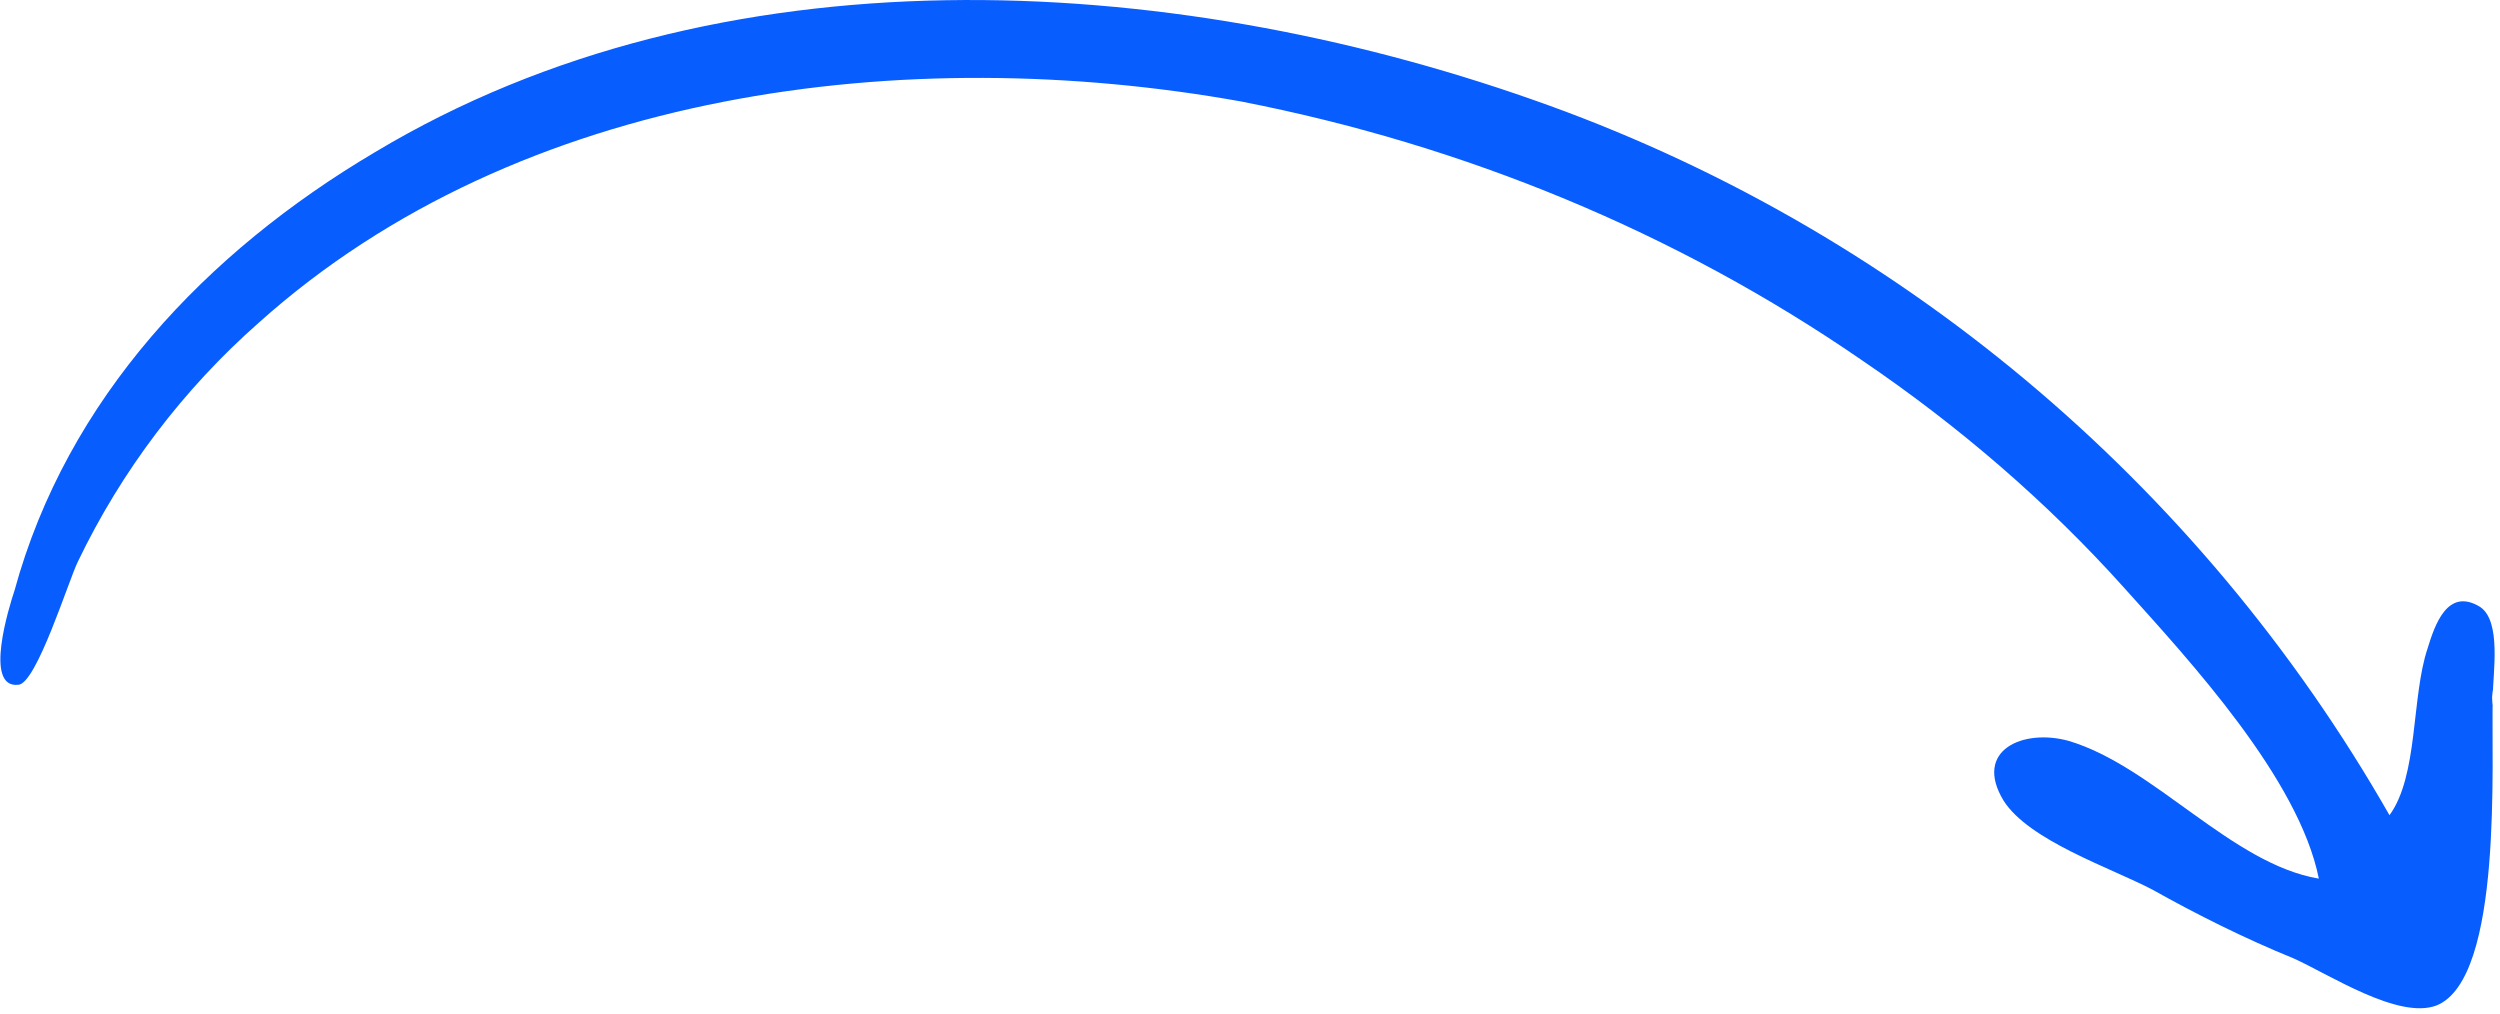 <?xml version="1.0" encoding="UTF-8"?> <!-- Generator: Adobe Illustrator 22.0.1, SVG Export Plug-In . SVG Version: 6.00 Build 0) --> <svg xmlns="http://www.w3.org/2000/svg" xmlns:xlink="http://www.w3.org/1999/xlink" id="Слой_1" x="0px" y="0px" viewBox="0 0 138 56" style="enable-background:new 0 0 138 56;" xml:space="preserve"> <style type="text/css"> .st0{clip-path:url(#SVGID_2_);} .st1{fill:#085DFF;} </style> <g> <defs> <rect id="SVGID_1_" x="0" width="137.7" height="55.7"></rect> </defs> <clipPath id="SVGID_2_"> <use xlink:href="#SVGID_1_" style="overflow:visible;"></use> </clipPath> <g class="st0"> <path class="st1" d="M137.6,38.5c-0.1,3.4,0.6,15.5-3.1,17c-2.1,0.8-5.9-1.7-7.9-2.6c-2.7-1.1-5.3-2.4-7.8-3.8 c-2.3-1.2-6.8-2.7-8.2-4.9c-1.7-2.8,1.1-4,3.6-3.3c4.7,1.4,9,6.8,13.8,7.6c-1.1-5.5-7.1-12-10.7-16c-4.3-4.8-9.2-9-14.5-12.6 c-10.3-7.1-22-11.9-34.3-14.3C50.1,2.3,28.7,4.9,14.3,17.8C10.1,21.5,6.7,26,4.3,31C3.8,32,2,37.8,1,37.8 c-1.9,0.2-0.5-4.3-0.2-5.2C3.7,22,11.4,13.9,20.7,8.4c19-11.4,43.7-10,63.9-2.9c20,7,36.8,21.1,47.3,39.5c1.6-2.2,1.2-6.5,2.1-9.2 c0.4-1.3,1.1-3.4,2.9-2.3C138.1,34.3,137.6,37.2,137.6,38.5C137.6,37.1,137.5,39.9,137.6,38.5z"></path> </g> </g> </svg> 